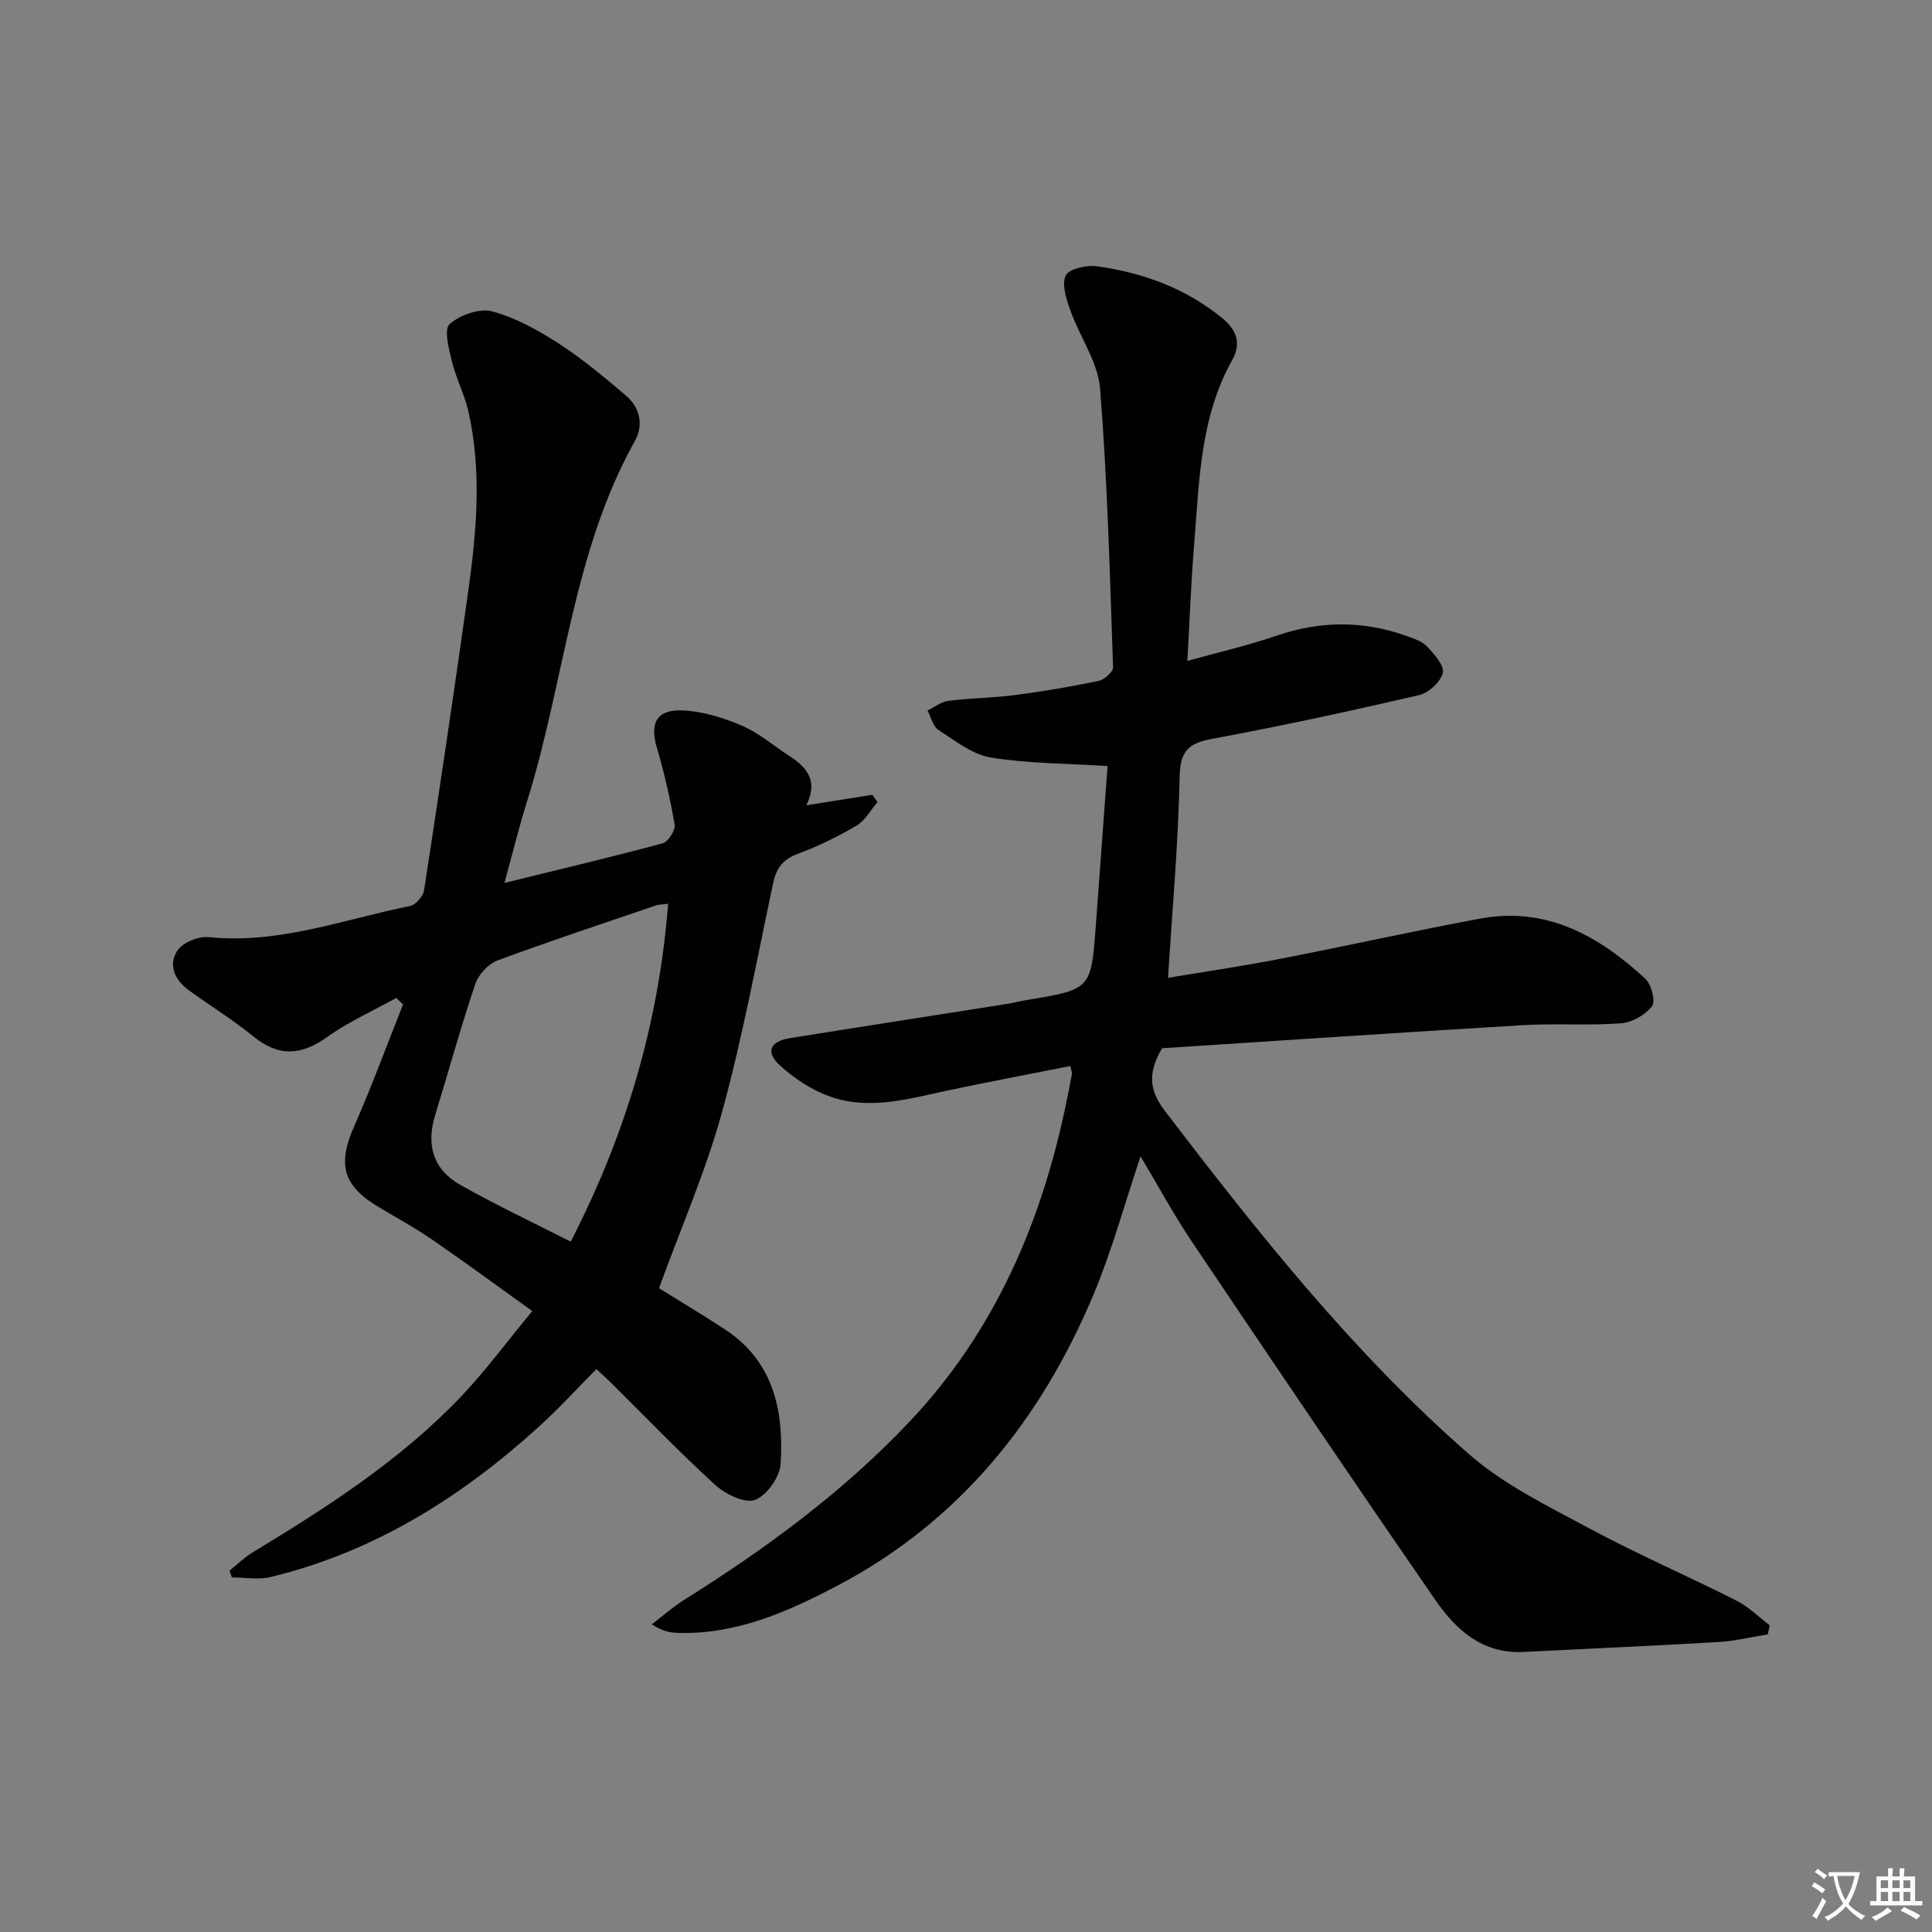 <svg enable-background="new 0 0 400 400" viewBox="0 0 400 400" xmlns="http://www.w3.org/2000/svg"><rect x="0" y="0" width="400" height="400" fill="#808080" stroke="none"/><path d="m377.9 391.2c-.2.3-.4.5-.6.8-.7-.6-1.4-1-2.2-1.5.2-.3.4-.5.5-.8.6.4 1.4.8 2.3 1.5zm-1.8 6.1c-.2-.2-.5-.4-.9-.6.4-.6.8-1.2 1.2-1.9s.7-1.3.9-1.9c.3.3.5.5.8.7-.7 1.3-1.4 2.6-2 3.7zm2.2-9c-.3.3-.5.5-.6.8-.6-.6-1.3-1.1-2-1.5.3-.3.5-.5.6-.7.6.5 1.3.9 2 1.4zm.3.2v-.9h2 4.5c-.3 1.3-.6 2.5-1 3.6s-.9 2.1-1.4 3c.4.5 1 1 1.6 1.4s1.2.8 1.9 1.1c-.3.2-.5.4-.8.8-.4-.3-1-.7-1.6-1.2s-1.2-1.1-1.6-1.6c-.5.6-1.1 1.1-1.7 1.6s-1.4.9-2.1 1.4c-.1-.3-.3-.5-.7-.8.6-.2 1.2-.5 1.9-1s1.4-1.1 2-1.8c-.5-.8-.9-1.6-1.2-2.5s-.6-2-.8-3.2c-.4.1-.7.1-1 .1zm2.5 2.7c.3 1 .7 1.7 1 2.2.3-.5.6-1.1 1-2s.6-1.9.9-3h-3.2-.4c.1.9.3 1.8.7 2.8z" fill="#fbfafc"/><path d="m396.5 388.5v1.5 3.6h1.5v.9c-.4 0-1 0-1.7 0h-7.9c-.5 0-.9 0-1.2 0v-.9h1.3v-3.5c0-.7 0-1.2 0-1.6h2.4c0-.8 0-1.4 0-1.7h1c0 .3-.1.8-.1 1.7h1.5c0-.8 0-1.4 0-1.7h1c0 .3-.1.9-.1 1.7zm-8.2 9.2c-.2-.3-.5-.5-.8-.8.8-.3 1.4-.6 1.9-.9s1-.7 1.4-1.1c.3.3.6.5.9.8-1.6 1-2.8 1.6-3.4 2zm2.6-6.8v-1.6h-1.5v1.6zm0 2.7v-1.9h-1.5v1.9zm2.4-2.7v-1.6h-1.5v1.6zm0 2.7v-1.9h-1.5v1.9zm.2 2 .7-.8c.4.2.9.5 1.6.8s1.3.7 1.8 1c-.3.3-.5.5-.8.8-.4-.3-1.5-1-3.3-1.8zm2-4.7v-1.6h-1.4v1.6zm0 2.7v-1.9h-1.4v1.9z" fill="#fbfafc"/><g fill="#010103"><path d="m236.14 239.41c-3.29 9.79-5.92 19.53-9.79 28.74-10.91 25.91-27.77 46.9-53.02 60.17-10.28 5.4-20.98 10.15-33.07 9.75-1.6-.05-3.19-.37-5.31-1.77 2.24-1.71 4.37-3.61 6.75-5.1 16.84-10.56 32.78-22.25 46.5-36.74 17.83-18.83 27.59-41.64 32.68-66.73.36-1.79.73-3.58 1.05-5.37.05-.28-.11-.59-.34-1.65-8.39 1.66-16.8 3.25-25.17 5.02-8.14 1.72-16.32 4.21-24.54 1.31-3.77-1.33-7.4-3.72-10.37-6.42-3.07-2.8-2.12-5.01 1.95-5.67 14.92-2.4 29.86-4.7 44.79-7.06 1.48-.23 2.93-.61 4.4-.86 13.25-2.2 13.25-2.2 14.23-15.45.83-11.23 1.65-22.47 2.43-32.98-8.5-.54-16.45-.5-24.17-1.76-3.84-.63-7.4-3.49-10.84-5.71-1.15-.74-1.54-2.65-2.27-4.02 1.44-.7 2.82-1.83 4.33-2.01 4.61-.58 9.3-.61 13.91-1.21 5.75-.75 11.49-1.73 17.17-2.91 1.19-.25 3.04-1.87 3.01-2.81-.67-19.25-1.16-38.52-2.69-57.71-.44-5.51-4.21-10.71-6.14-16.16-.83-2.33-1.86-5.39-.98-7.25.66-1.4 4.35-2.22 6.49-1.92 9.5 1.33 18.33 4.53 25.9 10.72 3.01 2.46 4.03 5.23 2.07 8.73-6.67 11.91-6.8 25.17-7.87 38.22-.63 7.6-.9 15.24-1.4 24.04 6.59-1.84 12.63-3.22 18.45-5.22 8.99-3.09 17.86-3.17 26.78 0 1.55.55 3.32 1.1 4.38 2.22 1.49 1.57 3.64 3.97 3.28 5.48-.45 1.87-2.96 4.15-4.95 4.61-14.22 3.29-28.5 6.39-42.86 9.05-4.94.91-6.57 2.58-6.68 7.87-.27 13.6-1.5 27.19-2.4 41.59 7.62-1.27 15.39-2.4 23.1-3.9 13.85-2.69 27.63-5.77 41.5-8.35 13.74-2.56 24.62 3.57 34.23 12.47 1.26 1.16 2.14 4.67 1.37 5.67-1.39 1.8-4.11 3.36-6.38 3.53-6.8.5-13.67-.01-20.48.4-25.19 1.5-50.36 3.21-74.58 4.77-3.38 5.75-2.23 9.29.71 13.14 19.23 25.16 38.92 49.98 62.83 70.89 7.26 6.35 16.33 10.76 24.93 15.38 9.95 5.35 20.35 9.85 30.44 14.94 2.52 1.27 4.61 3.39 6.9 5.12-.13.63-.26 1.25-.4 1.88-3.43.55-6.85 1.39-10.3 1.59-13.44.79-26.9 1.37-40.35 2.05-8.37.42-13.88-4.55-18.09-10.64-17.02-24.62-33.76-49.43-50.47-74.27-3.85-5.74-7.14-11.83-10.65-17.7z"/><path d="m104.44 182.8c11.59-2.85 22.21-5.36 32.75-8.2 1.15-.31 2.68-2.7 2.48-3.87-.9-5.36-2.13-10.69-3.67-15.91-1.49-5.05-.11-7.95 5.26-7.74 4.14.16 8.41 1.49 12.27 3.13 3.47 1.46 6.45 4.06 9.66 6.14 3.6 2.33 6.38 5.02 3.76 10.37 5.08-.8 9.38-1.48 13.67-2.16.35.5.71 1 1.06 1.5-1.44 1.67-2.58 3.83-4.37 4.89-3.85 2.27-7.93 4.26-12.12 5.82-3.02 1.13-4.44 2.91-5.09 5.95-3.4 15.89-6.32 31.92-10.62 47.57-3.36 12.21-8.5 23.93-13.04 36.41 3.76 2.34 8.71 5.32 13.55 8.47 10.2 6.63 12.32 16.93 11.63 27.93-.17 2.71-2.87 6.54-5.31 7.44-2.12.78-6.11-1.17-8.21-3.08-7.38-6.73-14.31-13.96-21.41-20.99-.94-.93-1.93-1.81-3.21-3.01-4.04 4.06-7.81 8.21-11.94 11.95-16.11 14.62-34.14 25.93-55.53 31.1-2.53.61-5.33.08-8 .08-.16-.47-.33-.93-.49-1.4 1.56-1.25 3-2.69 4.69-3.72 15.53-9.43 30.83-19.21 43.41-32.51 5-5.28 9.34-11.18 14.58-17.52-7.34-5.26-13.98-10.15-20.77-14.82-3.55-2.45-7.37-4.52-11.08-6.74-7.39-4.42-8.49-8.82-5.03-16.67 3.65-8.3 6.78-16.83 10.13-25.26-.47-.44-.95-.89-1.42-1.33-4.78 2.66-9.85 4.91-14.27 8.07-5.39 3.85-10.06 4.17-15.31-.11-4.24-3.46-8.94-6.35-13.38-9.57-2.91-2.11-4.3-5.28-2.33-8.22 1.13-1.68 4.37-2.99 6.49-2.77 14.49 1.49 27.88-3.67 41.66-6.44 1.17-.24 2.72-2.02 2.91-3.26 3.18-20.66 6.26-41.35 9.16-62.05 1.73-12.37 2.82-24.81-.01-37.18-.81-3.52-2.55-6.83-3.41-10.34-.62-2.55-1.65-6.6-.45-7.66 2.15-1.89 6.19-3.32 8.82-2.62 4.86 1.3 9.51 3.91 13.8 6.67 4.86 3.14 9.34 6.92 13.78 10.66 3 2.52 3.83 6.14 1.95 9.5-12.97 23.25-14.55 49.87-22.33 74.65-1.65 5.25-2.94 10.56-4.67 16.85zm33.89 4.31c-1.5.19-2.01.18-2.46.33-10.98 3.75-22.01 7.38-32.88 11.42-1.91.71-3.93 2.92-4.59 4.88-3.02 8.95-5.52 18.08-8.3 27.11-1.91 6.21-.43 11.3 5.26 14.5 7.33 4.13 14.96 7.73 22.8 11.72 11.34-22.05 18.22-44.98 20.17-69.96z"/></g></svg>